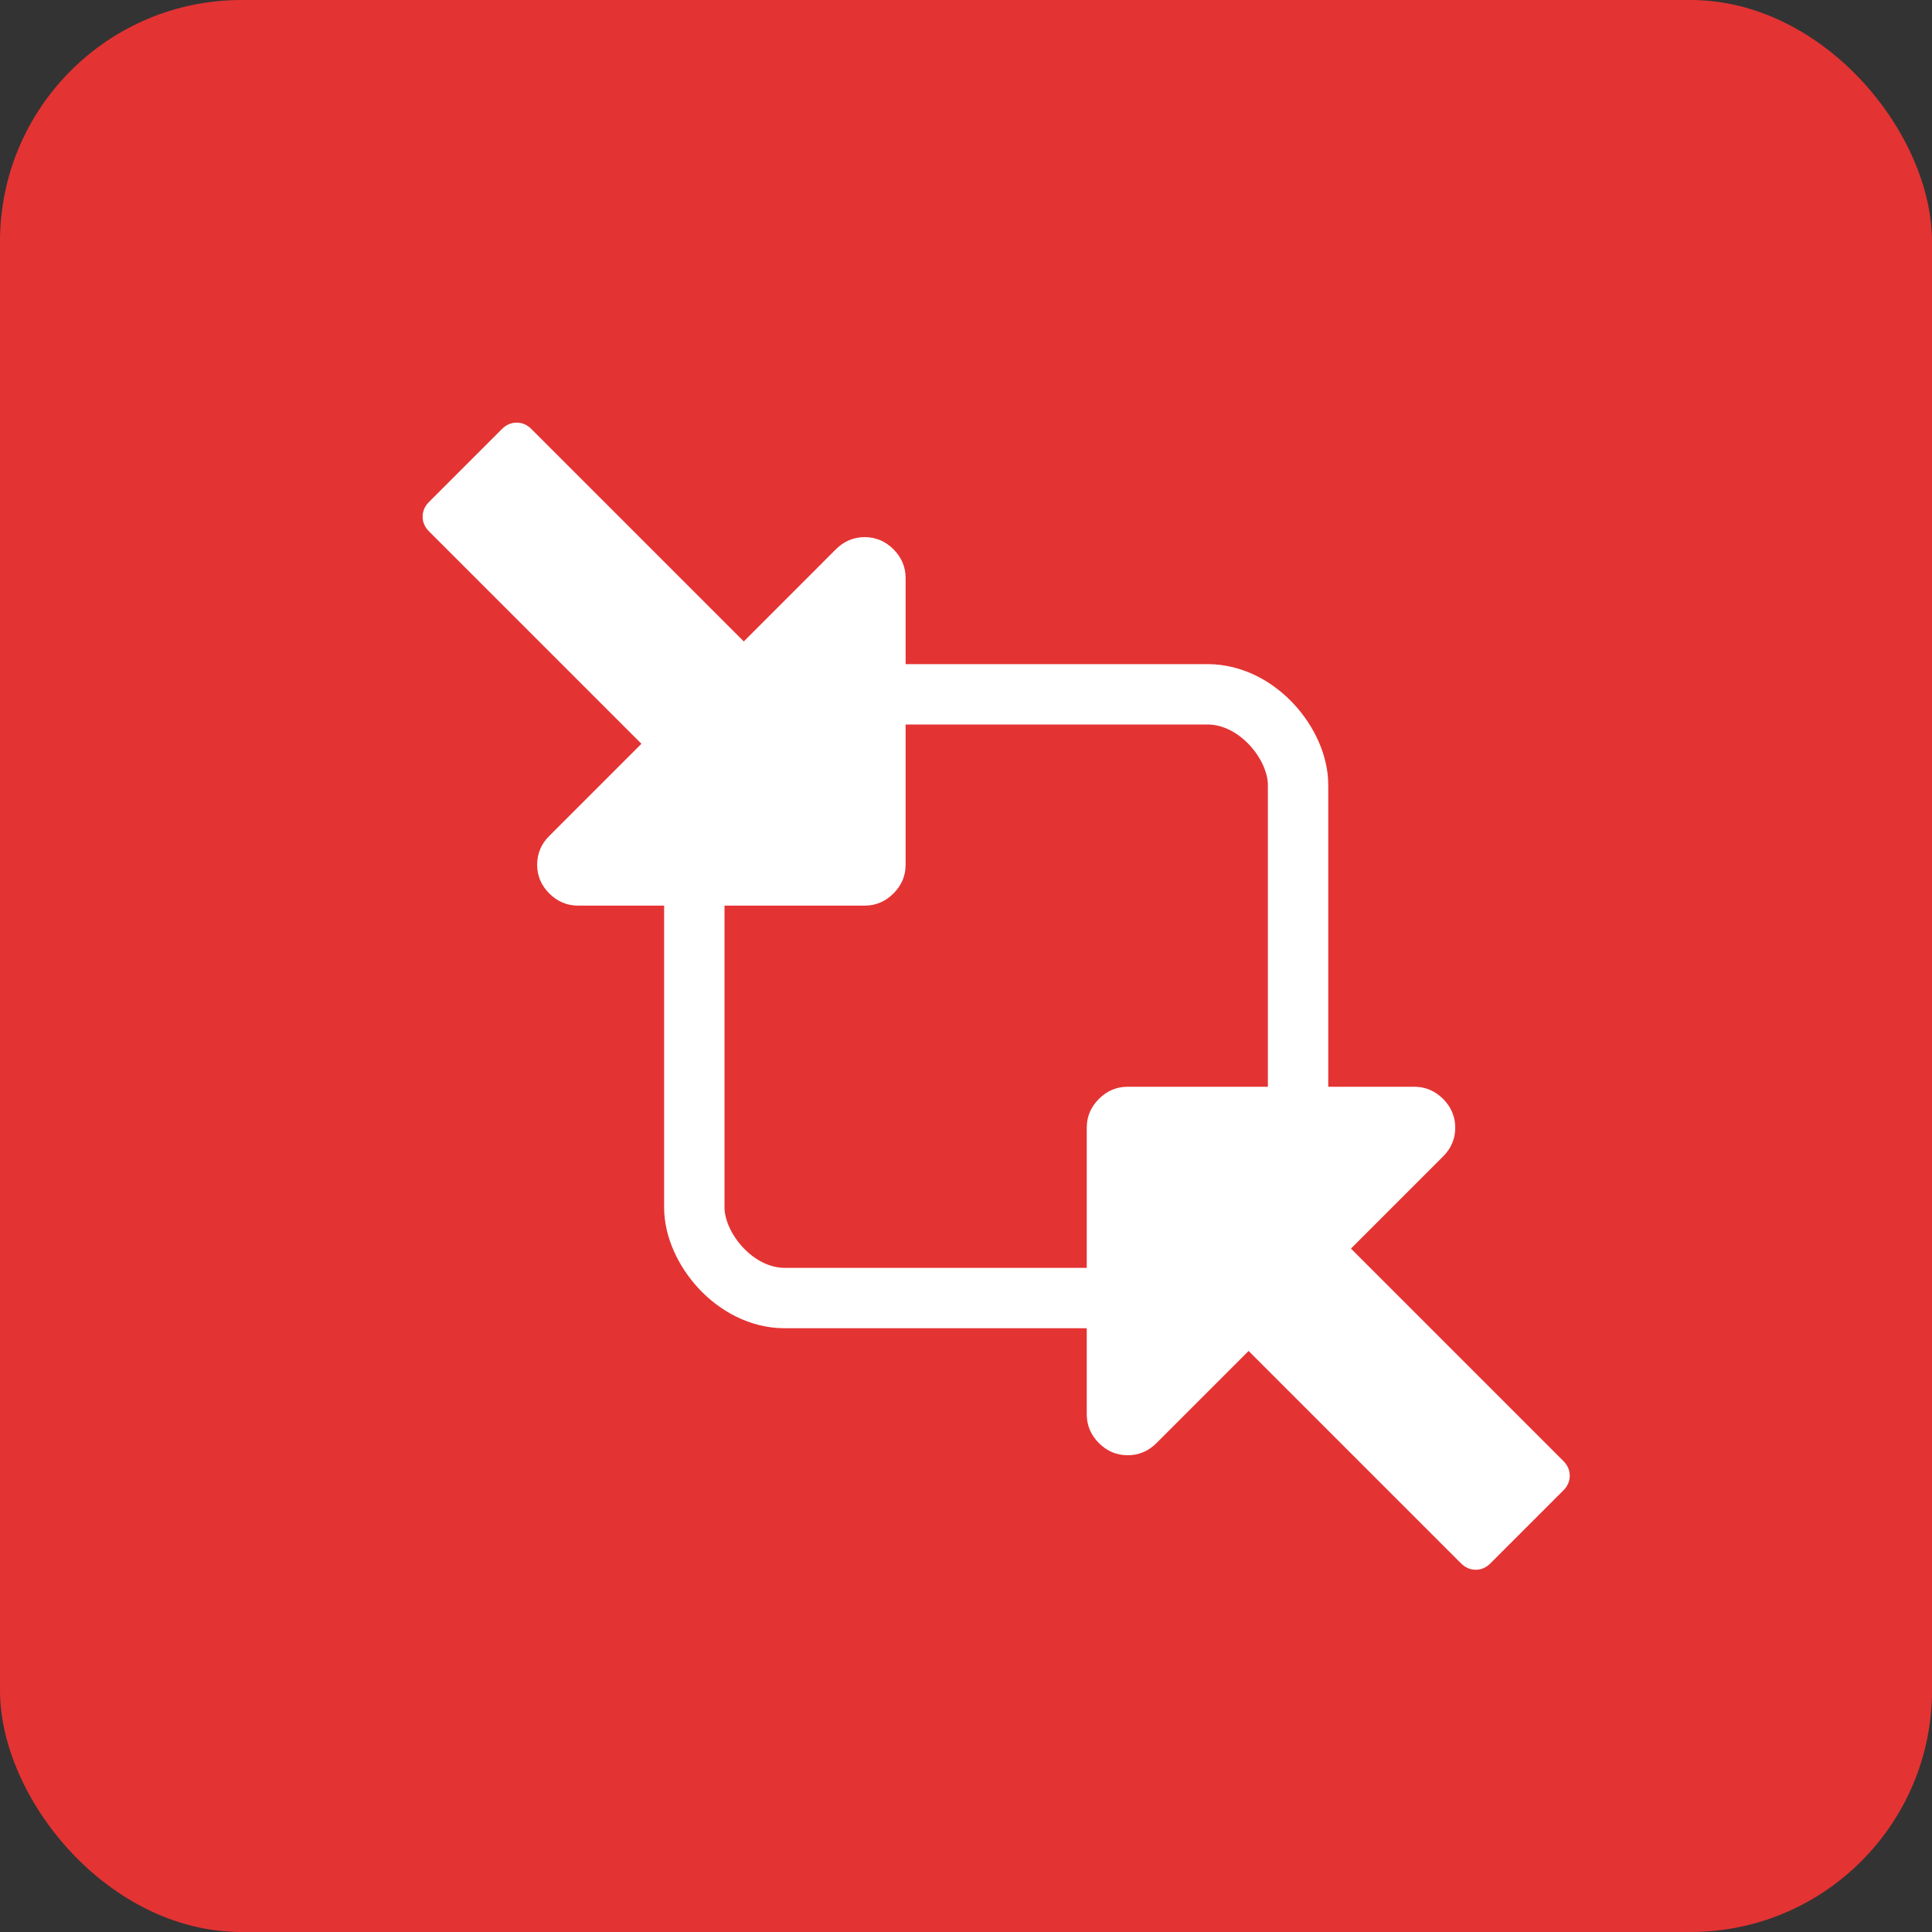 <svg width="48" height="48" viewBox="0 0 48 48" fill="none" xmlns="http://www.w3.org/2000/svg">
<rect x="0" y="0" width="48" height="48" fill="#333333" stroke="none"/>
<rect width="48" height="48" rx="6" fill="#E43333"/>
<path d="M27 28.017V35.138C27 35.413 27.101 35.652 27.302 35.853C27.503 36.054 27.742 36.155 28.017 36.155C28.293 36.155 28.531 36.054 28.733 35.853L31.021 33.564L36.298 38.841C36.404 38.947 36.526 39 36.664 39C36.801 39 36.923 38.947 37.029 38.841L38.841 37.029C38.947 36.923 39 36.801 39 36.664C39 36.526 38.947 36.404 38.841 36.298L33.564 31.021L35.853 28.732C36.054 28.531 36.155 28.293 36.155 28.017C36.155 27.742 36.054 27.503 35.853 27.302C35.652 27.101 35.413 27 35.138 27H28.017C27.742 27 27.503 27.101 27.302 27.302C27.101 27.503 27 27.742 27 28.017Z" fill="white"/>
<path d="M22.5 21.483V14.362C22.5 14.087 22.399 13.848 22.198 13.647C21.997 13.446 21.758 13.345 21.483 13.345C21.207 13.345 20.969 13.446 20.767 13.647L18.479 15.936L13.202 10.659C13.096 10.553 12.974 10.5 12.836 10.5C12.699 10.5 12.577 10.553 12.471 10.659L10.659 12.471C10.553 12.577 10.5 12.699 10.5 12.836C10.5 12.974 10.553 13.096 10.659 13.202L15.936 18.479L13.647 20.768C13.446 20.969 13.345 21.207 13.345 21.483C13.345 21.758 13.446 21.997 13.647 22.198C13.848 22.399 14.087 22.5 14.362 22.5H21.483C21.758 22.5 21.997 22.399 22.198 22.198C22.399 21.997 22.5 21.758 22.5 21.483Z" fill="white"/>
<rect x="17.25" y="17.25" width="15" height="15" rx="2.25" stroke="white" stroke-width="1.5"/>
</svg>
